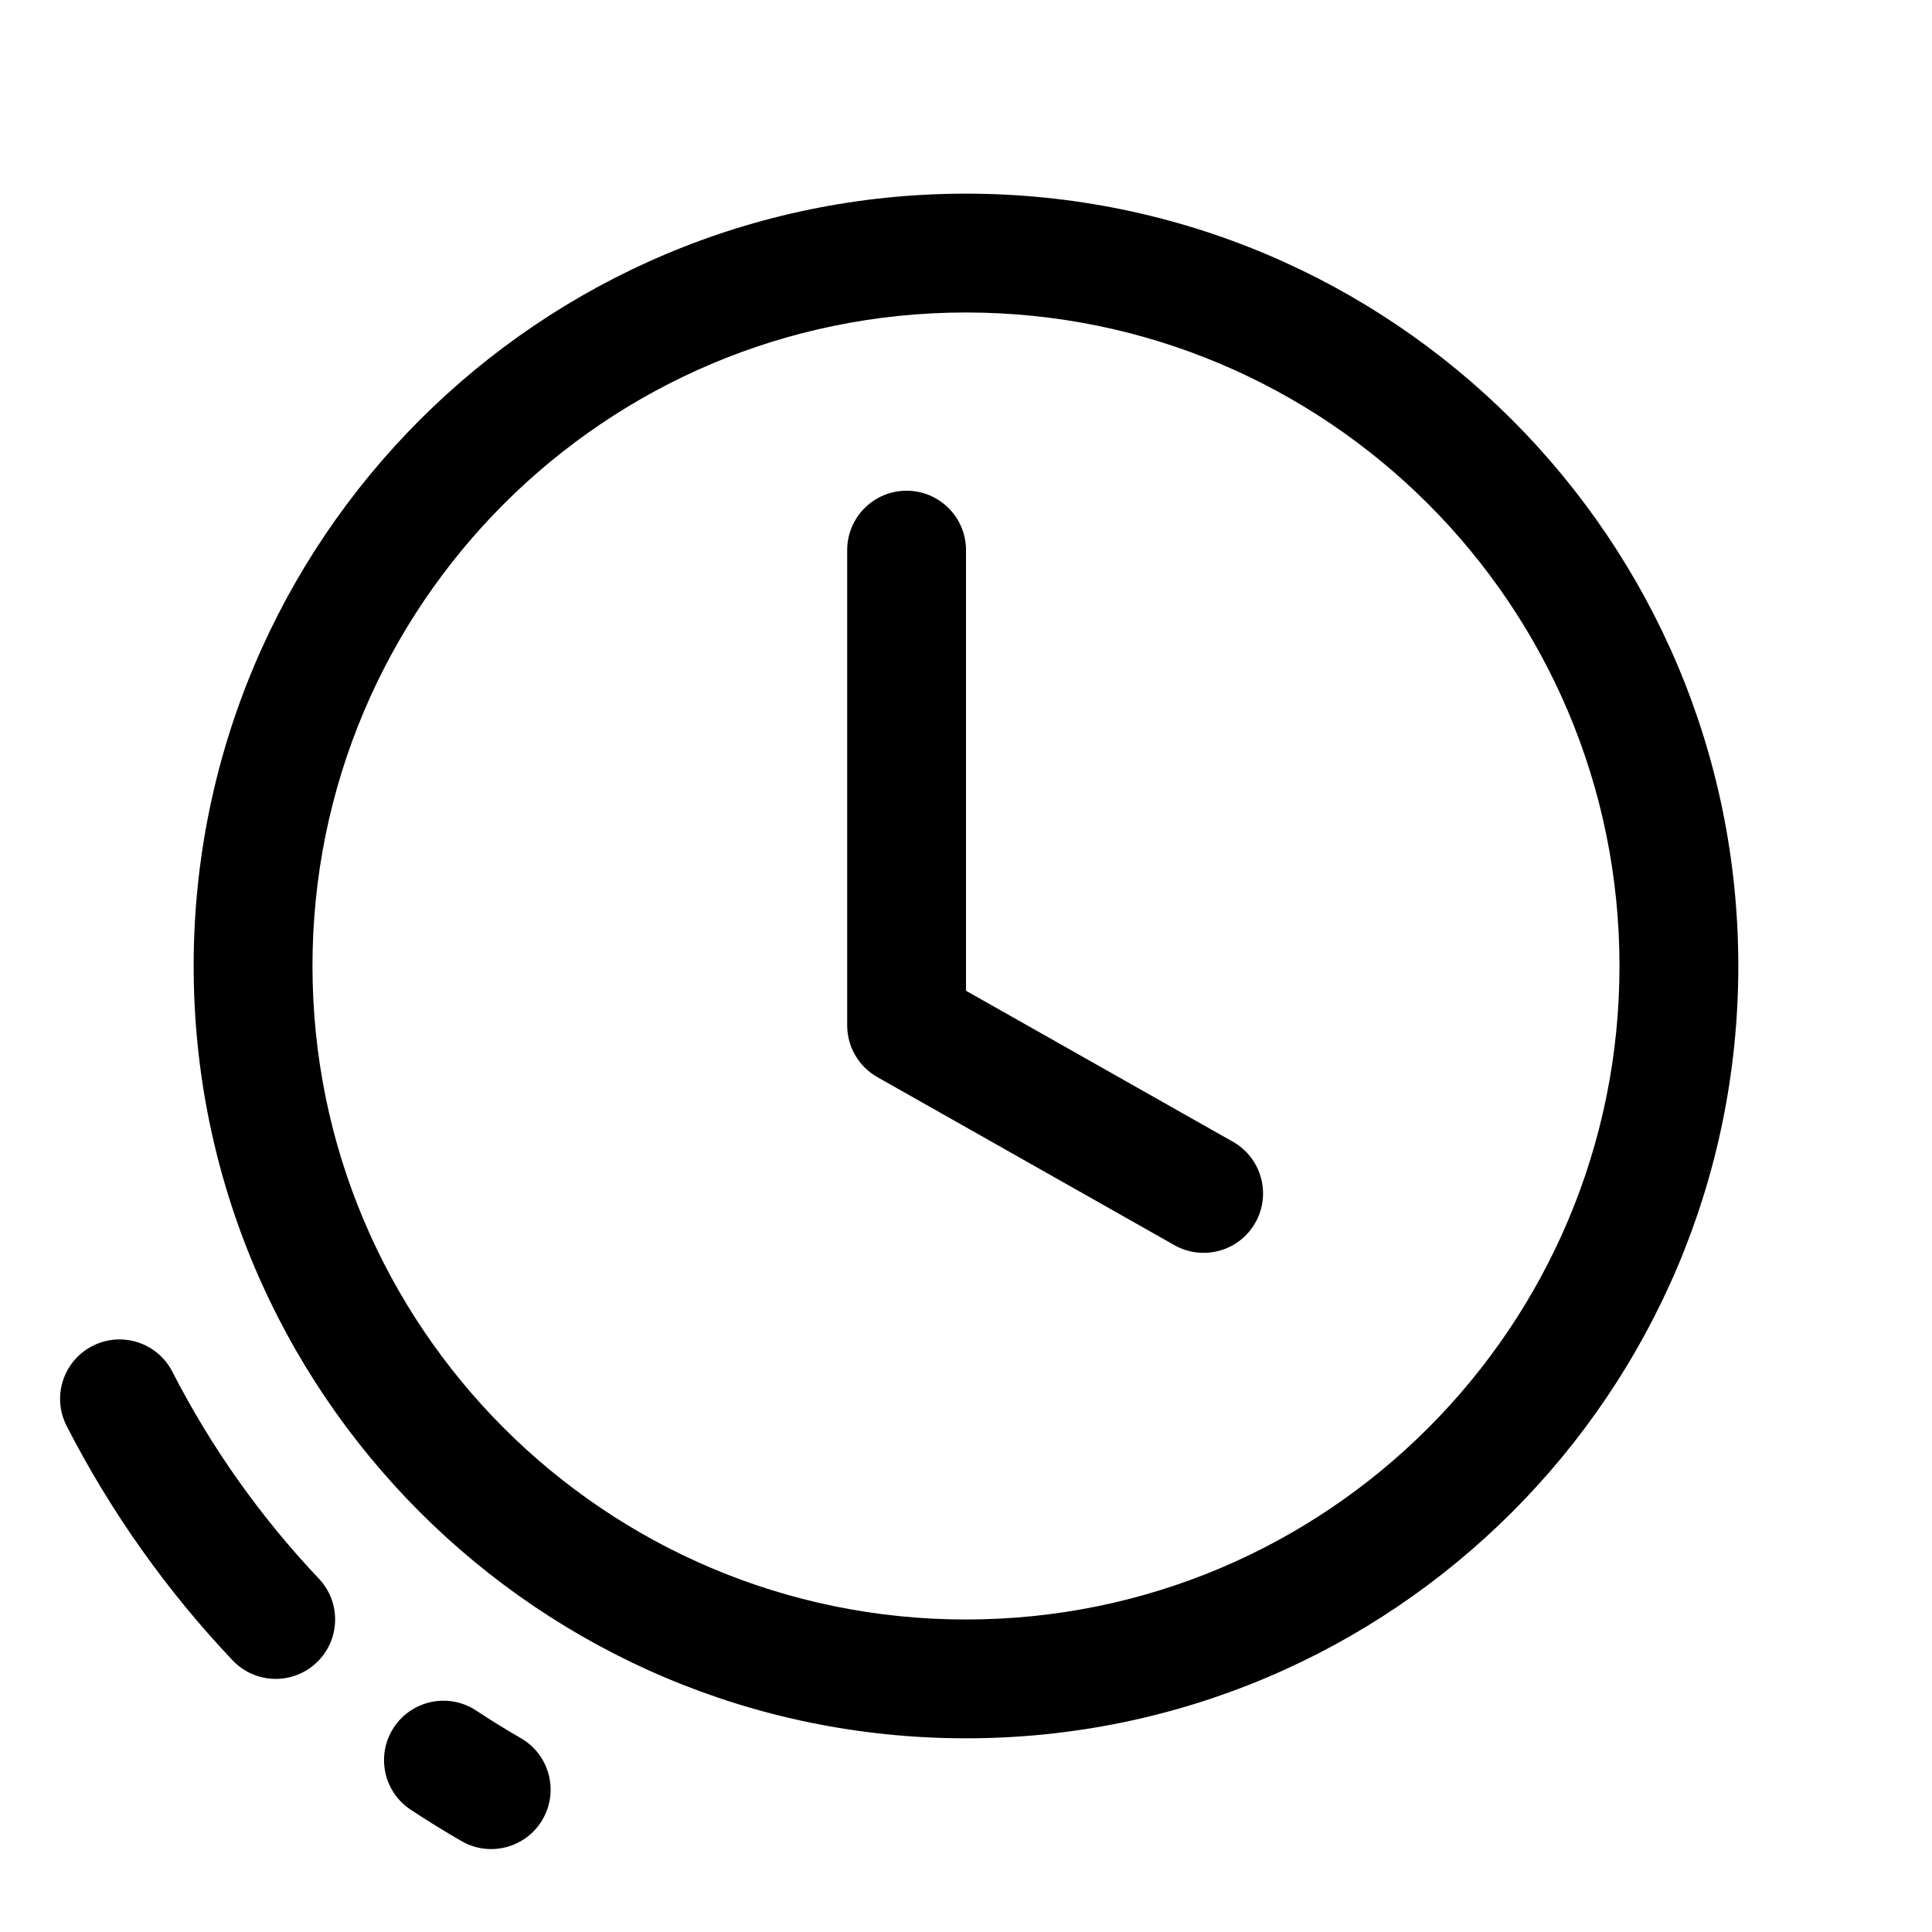 <?xml version="1.0" encoding="UTF-8"?>
<!-- The Best Svg Icon site in the world: iconSvg.co, Visit us! https://iconsvg.co -->
<svg fill="#000000" width="800px" height="800px" version="1.1" viewBox="144 144 512 512" xmlns="http://www.w3.org/2000/svg">
 <path d="m400 604.67c-113.04 0-204.68-91.637-204.68-204.67 0-113.04 91.637-204.68 204.68-204.68 113.04 0 204.67 91.637 204.67 204.68 0 113.04-91.637 204.67-204.67 204.67zm0-31.488c95.645 0 173.18-77.539 173.18-173.18 0-95.648-77.539-173.19-173.18-173.19-95.648 0-173.19 77.539-173.19 173.19 0 95.645 77.539 173.18 173.19 173.18zm-238.34-51.293c-3.965-7.738-0.906-17.227 6.832-21.191 7.738-3.965 17.227-0.906 21.191 6.832 10.258 20.02 23.344 38.484 38.816 54.824 5.981 6.312 5.707 16.277-0.605 22.254-6.312 5.981-16.277 5.711-22.258-0.605-17.527-18.504-32.352-39.422-43.977-62.113zm91.188 101.71c-7.258-4.785-9.262-14.551-4.477-21.809 4.789-7.262 14.551-9.266 21.812-4.481 3.883 2.562 7.84 5.008 11.867 7.336 7.531 4.348 10.105 13.977 5.758 21.508-4.352 7.527-13.98 10.105-21.508 5.758-4.566-2.641-9.051-5.41-13.453-8.312zm217.88-177.03c7.566 4.281 10.234 13.887 5.953 21.453-4.281 7.57-13.887 10.234-21.457 5.953l-78.719-44.531c-4.941-2.793-7.992-8.027-7.992-13.703v-125.95c0-8.695 7.047-15.742 15.742-15.742 8.695 0 15.746 7.047 15.746 15.742v116.77z"/>
</svg>